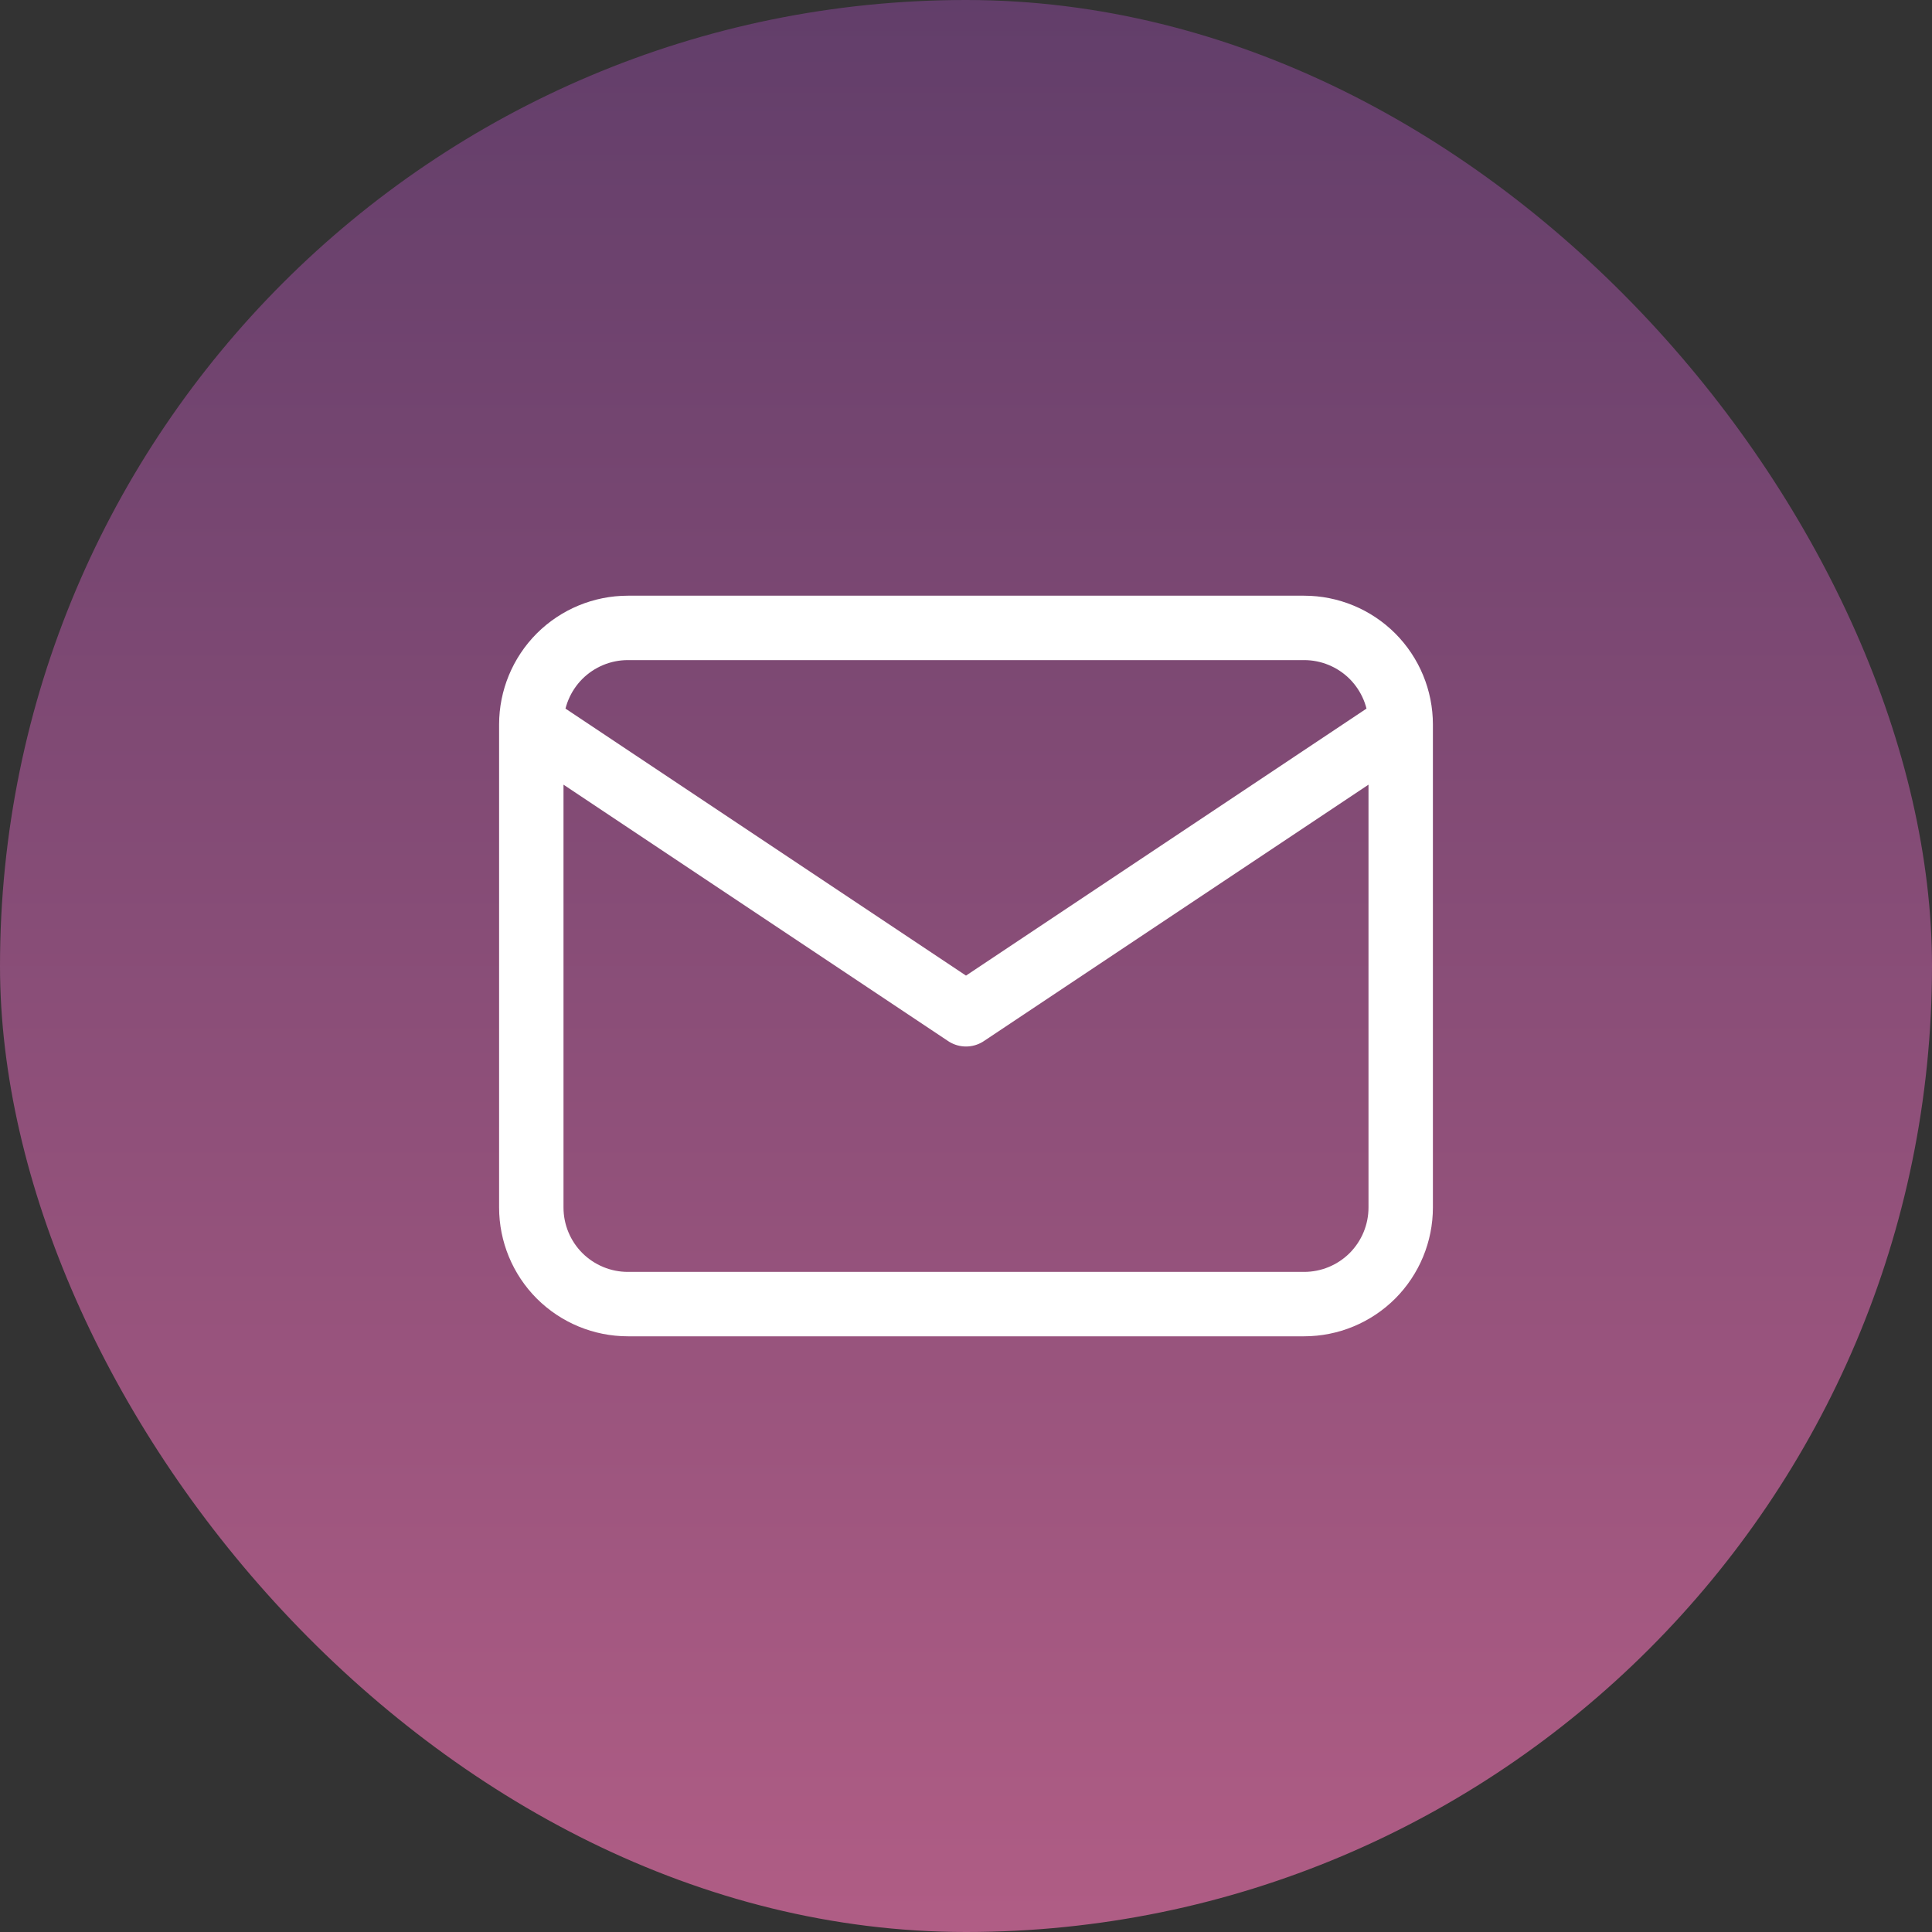 <svg width="30" height="30" viewBox="0 0 30 30" fill="none" xmlns="http://www.w3.org/2000/svg">
<rect x="0" y="0" width="30" height="30" fill="#333333" stroke="none"/>
<rect width="30" height="30" rx="15" fill="url(#paint0_linear_149_3375)"/>
<path d="M8.25 11.25C8.25 10.852 8.408 10.471 8.689 10.189C8.971 9.908 9.352 9.75 9.75 9.75H20.25C20.648 9.75 21.029 9.908 21.311 10.189C21.592 10.471 21.75 10.852 21.75 11.25M8.25 11.25V18.75C8.25 19.148 8.408 19.529 8.689 19.811C8.971 20.092 9.352 20.25 9.75 20.25H20.25C20.648 20.25 21.029 20.092 21.311 19.811C21.592 19.529 21.75 19.148 21.75 18.75V11.25M8.25 11.25L15 15.75L21.75 11.25" stroke="white" stroke-linecap="round" stroke-linejoin="round"/>
<defs>
<linearGradient id="paint0_linear_149_3375" x1="15" y1="0" x2="15" y2="30" gradientUnits="userSpaceOnUse">
<stop stop-color="#623E6A"/>
<stop offset="1" stop-color="#B05D85"/>
</linearGradient>
</defs>
</svg>
